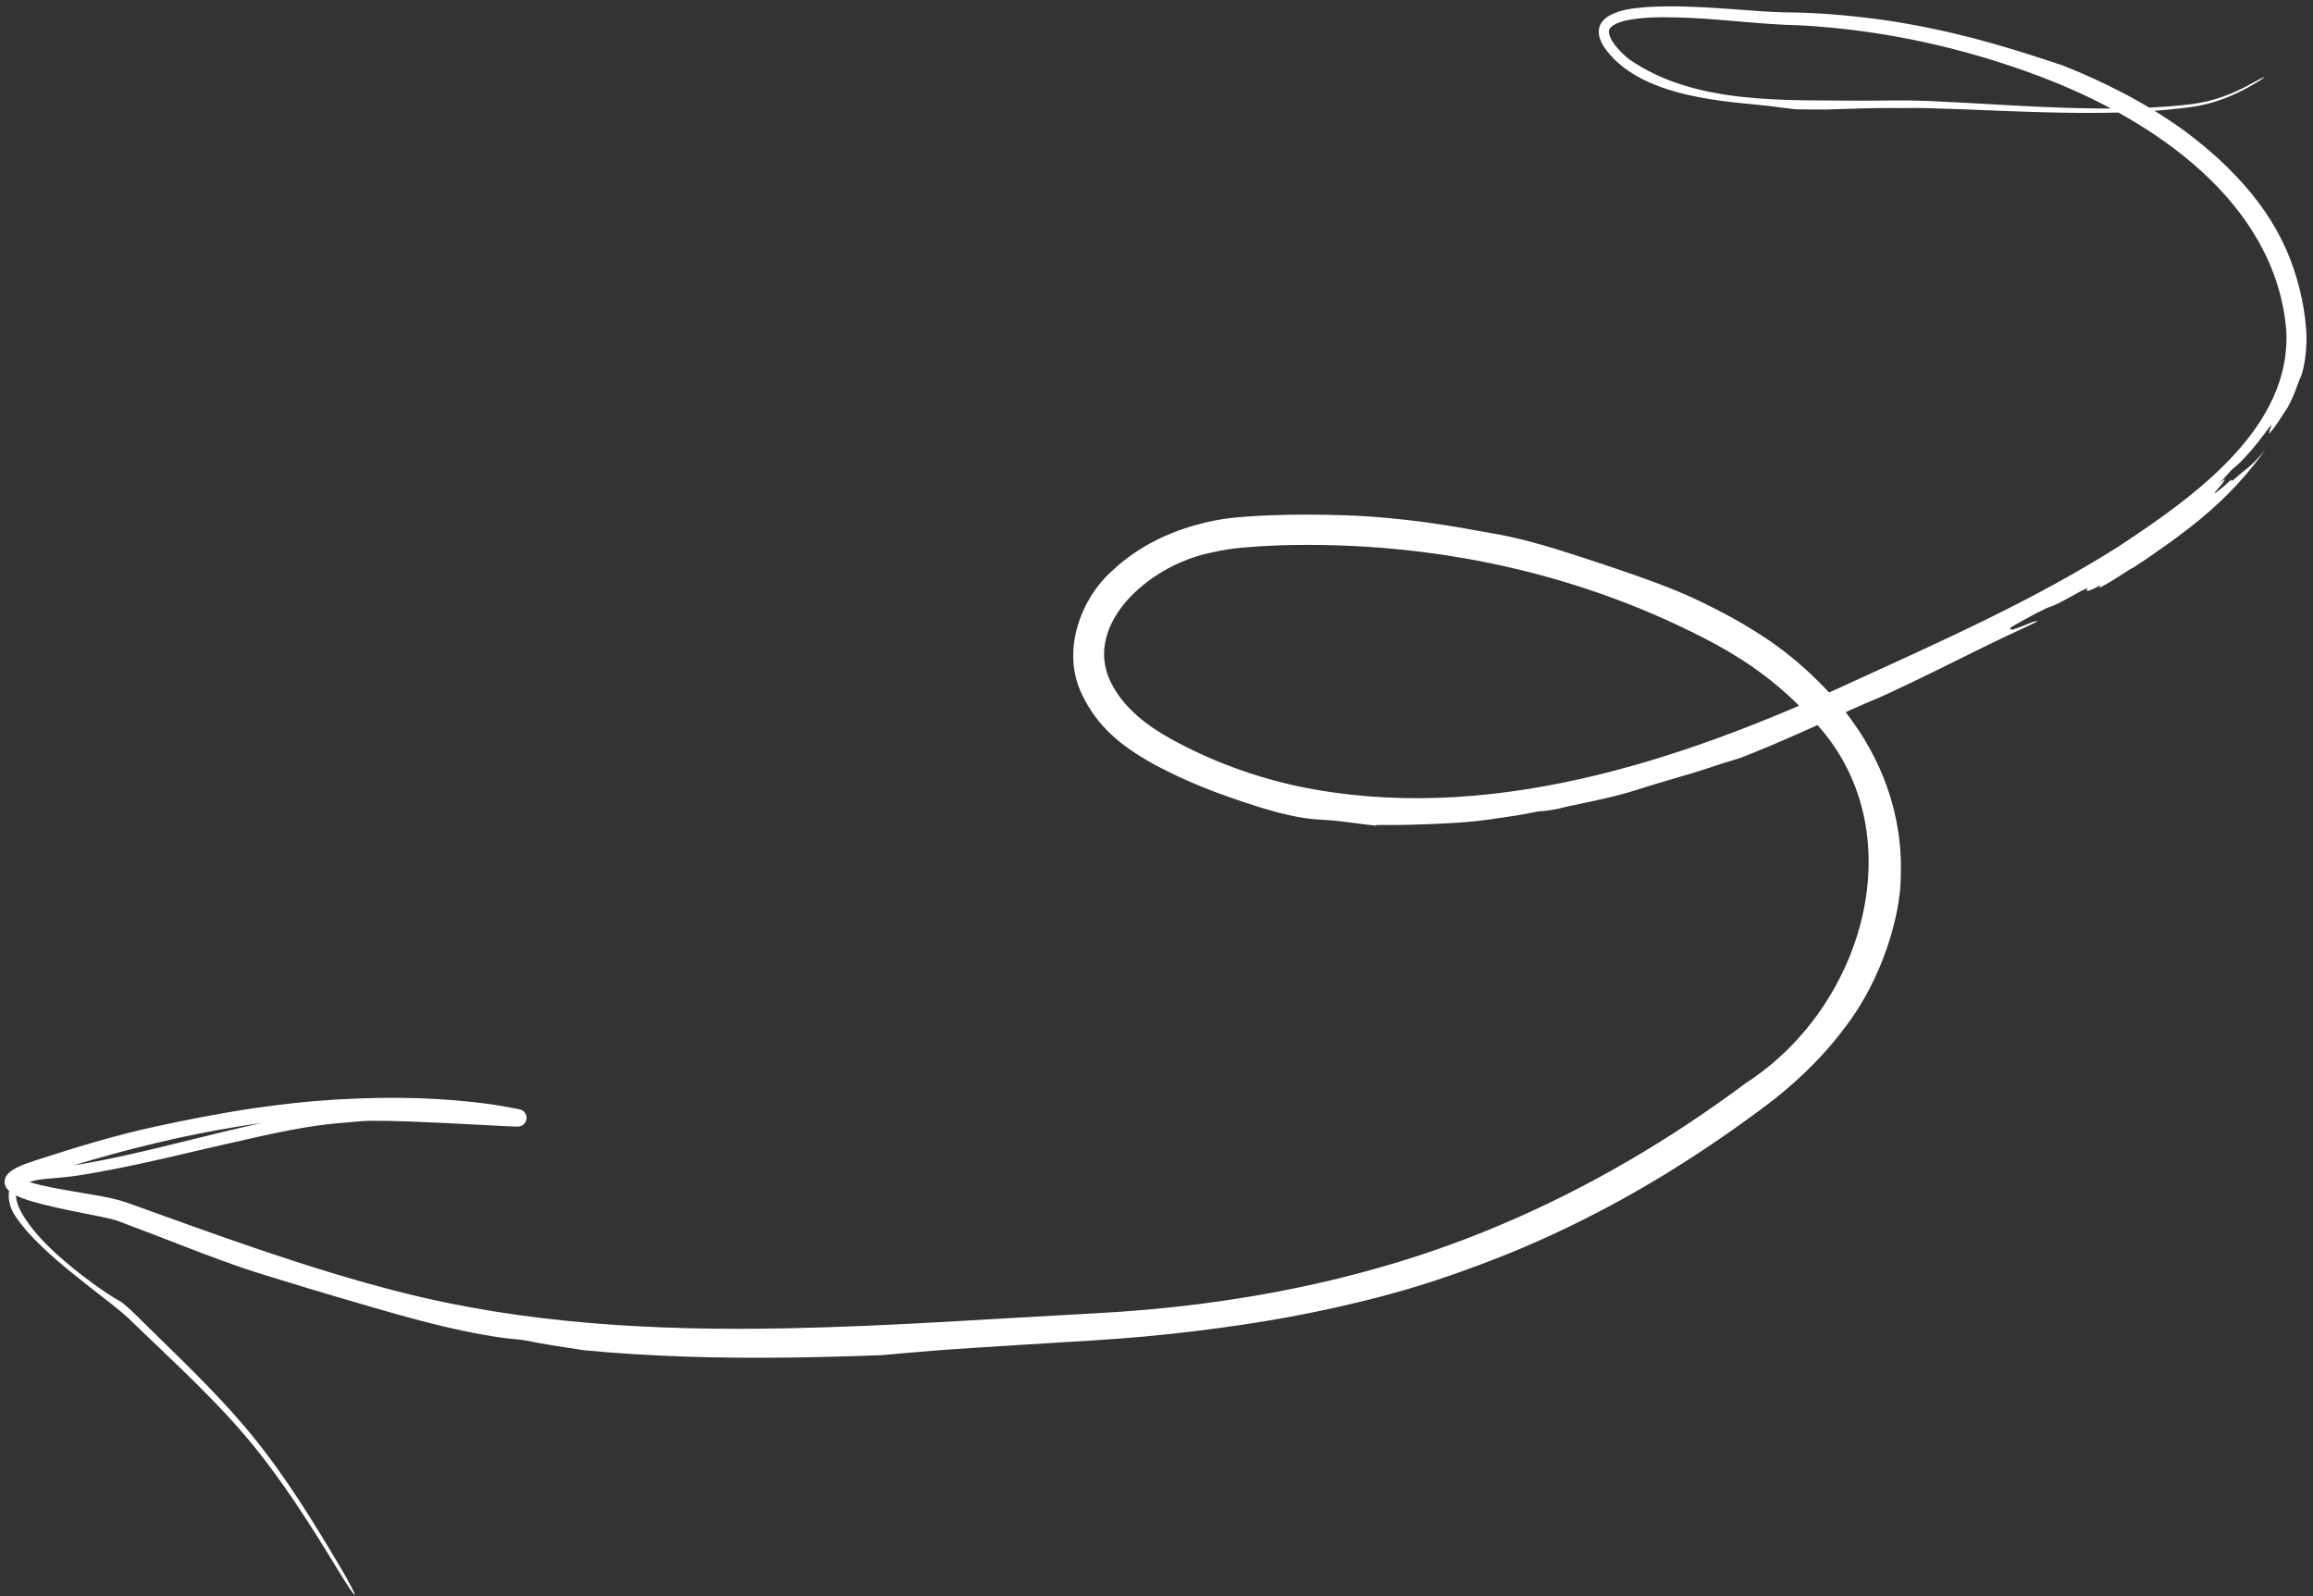 <svg xmlns="http://www.w3.org/2000/svg" width="342" height="236" viewBox="0 0 342 236" fill="none"><rect x="0" y="0" width="342" height="236" fill="#333333" stroke="none"/><path d="M189.267 80.627C211.763 79.965 234.066 84.722 253.757 95.299C258.811 98.063 263.492 101.511 267.349 105.76C283.4 121.442 276.343 148.367 258.171 160.119C246.952 168.486 234.856 175.612 222.093 181.014C203.07 189.141 182.398 193.14 161.587 194.199C146.485 194.996 131.449 196.104 116.451 196.397C97.113 196.781 77.683 195.782 59.038 191.003C45.337 187.513 32 182.576 18.57 177.745C15.903 176.904 13.621 176.662 11.223 176.223C8.854 175.81 6.452 175.424 4.331 174.767C3.833 174.61 3.302 174.393 3.068 174.232C3.017 174.199 2.988 174.168 3.014 174.198C3.039 174.231 3.142 174.348 3.178 174.611C3.213 174.872 3.116 175.095 3.076 175.154C3.033 175.221 3.038 175.199 3.073 175.169C3.538 174.761 4.731 174.278 5.807 173.916C28.389 166.499 52.803 162.129 76.328 166.347C76.309 166.34 76.304 166.352 76.135 166.284C76.088 166.262 76.026 166.236 75.921 166.158C75.825 166.077 75.624 165.942 75.516 165.536C75.396 165.114 75.652 164.632 75.824 164.498C76.004 164.334 76.103 164.308 76.133 164.291C76.449 164.173 76.425 164.217 76.463 164.204C76.497 164.202 76.461 164.204 76.451 164.204C76.424 164.205 76.346 164.205 76.307 164.204C76.227 164.204 76.074 164.2 75.99 164.198C75.775 164.192 75.556 164.185 75.326 164.177C74.887 164.162 74.442 164.144 73.986 164.126C73.088 164.09 72.198 164.053 71.304 164.016C69.504 163.942 67.719 163.87 65.923 163.805C62.335 163.682 58.747 163.548 55.12 163.597C54.511 163.609 53.934 163.626 53.309 163.679C37.368 165.092 22.464 170.966 6.897 172.9C4.93 173.242 2.114 173.438 1.313 176.217C1.061 178.846 2.752 180.509 4.032 182.099C6.83 185.215 10.063 187.765 13.277 190.307C15.196 191.831 17.235 193.306 18.974 194.895C24.938 200.692 31.119 206.212 36.463 212.537C41.625 218.65 45.907 225.458 50.08 232.309C50.654 233.254 51.232 234.174 51.666 234.818C52.107 235.474 52.392 235.842 52.445 235.808C52.498 235.776 52.315 235.345 51.954 234.639C51.599 233.945 51.069 232.992 50.508 232.038C46.382 225.07 42.14 218.13 36.947 211.852C31.659 205.466 25.589 199.902 19.757 194.092C19.181 193.53 18.61 193.055 18.003 192.551C16.747 191.85 15.08 190.82 12.191 188.605C10.718 187.473 8.63 185.744 7.213 184.34C5.94 183.085 5.064 182.054 4.316 181.036C3.563 179.971 2.801 178.889 2.451 177.477C1.846 175.118 4.767 174.444 7.06 174.278C7.323 174.257 7.588 174.236 7.853 174.213C8.867 174.127 9.899 174.023 10.958 173.897C19.514 172.608 27.841 170.366 36.187 168.535C39.401 167.78 42.365 167.159 44.894 166.737C47.163 166.358 49.254 166.117 51.336 165.959C52.051 165.887 52.765 165.823 53.481 165.768C54.025 165.729 54.6 165.718 55.197 165.714C58.709 165.711 62.295 165.885 65.854 166.05C67.64 166.136 69.414 166.229 71.208 166.324C72.1 166.371 72.986 166.418 73.884 166.465C74.343 166.488 74.788 166.511 75.234 166.532C75.466 166.543 75.689 166.553 75.915 166.561C76.005 166.565 76.168 166.57 76.266 166.572C76.314 166.573 76.411 166.575 76.473 166.575C76.511 166.574 76.522 166.576 76.648 166.568C76.727 166.551 76.72 166.6 77.101 166.456C77.134 166.436 77.263 166.4 77.474 166.202C77.679 166.038 77.968 165.459 77.82 164.975C77.687 164.508 77.456 164.355 77.344 164.261C77.22 164.17 77.146 164.139 77.089 164.112C76.88 164.028 76.85 164.035 76.791 164.02C75.376 163.73 73.95 163.477 72.518 163.258C65.793 162.36 58.672 162.042 49.494 162.587C45.54 162.83 41.654 163.263 37.942 163.801C32.456 164.596 27.351 165.621 22.888 166.588C19.905 167.233 16.798 168.049 13.725 168.942C10.766 169.801 7.835 170.734 5.051 171.638C3.9 172.028 2.827 172.362 1.716 173.092C1.538 173.218 1.391 173.336 1.234 173.495C1.047 173.699 0.913 173.846 0.771 174.216C0.648 174.539 0.648 174.991 0.792 175.331C0.912 175.639 1.124 175.885 1.275 176.031C1.954 176.642 2.531 176.842 3.112 177.088C4.239 177.528 5.307 177.812 6.334 178.076C9.597 178.886 12.425 179.386 14.935 179.899C15.877 180.092 16.835 180.307 17.54 180.568C20.988 181.859 24.055 183.054 26.831 184.124C31.023 185.741 34.557 187.073 37.719 188.077C38.199 188.23 38.749 188.401 39.368 188.592C42.637 189.59 47.855 191.211 55.406 193.386C56.358 193.659 57.289 193.925 58.208 194.185C59.89 194.662 61.521 195.106 63.14 195.521C66.786 196.454 70.363 197.238 74.236 197.793C74.814 197.876 75.422 197.937 75.976 197.991C76.679 198.058 77.294 198.113 77.652 198.188C78.703 198.408 80.379 198.71 82.205 199.005C83.546 199.223 84.971 199.439 86.286 199.634C96.377 200.601 106.504 200.847 116.596 200.727C121.22 200.672 125.839 200.54 130.453 200.364C132.807 200.151 135.212 199.935 137.752 199.73C141.072 199.462 145.377 199.197 150.919 198.85C154.112 198.651 157.718 198.426 161.783 198.181C162.924 198.112 164.094 198.032 165.296 197.94C175.609 197.184 186.132 195.639 192.815 194.301C194.232 194.025 195.649 193.733 197.165 193.4C202.88 192.067 210.127 190.534 223.109 185.337C235.358 180.334 245.066 174.535 252.08 169.867C255.664 167.479 258.553 165.38 260.759 163.74C260.788 163.719 260.818 163.697 260.847 163.675C264.679 160.831 269.069 156.884 272.637 152.116C278.458 144.704 281.034 135.047 281.047 129.609C281.121 127.673 281.045 125.626 280.745 123.443C279.906 117.447 277.383 110.089 270.649 102.605C265.27 96.774 260.452 93.765 255.988 91.27C254.545 90.483 253.12 89.751 251.669 89.046C249.27 87.881 247.092 87.001 244.829 86.155C241.614 84.964 238.236 83.82 233.659 82.322C232.59 81.973 231.448 81.604 230.247 81.235C228.043 80.558 225.638 79.883 223.142 79.336C222.272 79.145 221.5 79.004 220.742 78.872C219.908 78.726 219.09 78.591 218.167 78.417C214.72 77.768 211.342 77.265 208.328 76.915C204.441 76.461 201.162 76.26 199.127 76.195C195.496 76.076 191.525 76.027 187.498 76.199C186.108 76.258 184.711 76.342 183.326 76.455C181.564 76.6 179.851 76.868 178.163 77.271C173.823 78.322 168.669 80.347 164.306 84.527C159.955 88.425 156.786 96.169 160.005 102.721C162.267 107.482 165.821 110.288 170.274 112.821C170.507 112.95 170.746 113.079 170.991 113.209C173.624 114.592 176.66 116.011 180.499 117.407C182.873 118.265 184.893 118.945 186.784 119.516C188.529 120.04 190.162 120.467 191.866 120.787C193.368 121.066 194.336 121.134 195.253 121.193C196.273 121.255 197.23 121.305 198.815 121.504C199.658 121.609 200.682 121.758 201.904 121.906C202.387 121.964 202.904 122.022 203.451 122.077C203.424 122.057 203.418 122.04 203.418 122.027C203.423 121.94 205.049 121.992 206.646 121.981C207.284 121.978 207.917 121.968 208.437 121.95C210.355 121.895 213.973 121.78 216.728 121.555C217.895 121.464 218.944 121.339 220.17 121.173C221.258 121.025 222.476 120.846 224.034 120.604C224.919 120.466 225.596 120.334 226.155 120.222C226.559 120.141 226.903 120.07 227.224 120.012C227.501 119.962 227.729 119.948 227.985 119.931C228.17 119.919 228.37 119.906 228.614 119.876C229.198 119.806 229.942 119.675 230.459 119.562C230.699 119.51 230.886 119.462 231.072 119.415C231.288 119.36 231.503 119.304 231.802 119.238C233.173 118.935 234.512 118.666 235.898 118.367C237.423 118.037 239.007 117.671 240.746 117.17C241.293 117.012 241.872 116.832 242.432 116.654C243.017 116.468 243.585 116.283 244.07 116.135C246.039 115.532 247.902 115.006 249.61 114.5C250.744 114.163 251.815 113.834 252.795 113.498C254.591 112.881 255.576 112.593 256.3 112.384C256.675 112.275 256.98 112.185 257.296 112.074C257.581 111.963 257.871 111.851 258.154 111.739C258.412 111.634 258.679 111.525 258.931 111.43C258.95 111.422 258.969 111.415 258.988 111.408C260.563 110.778 262.108 110.129 263.627 109.472C267.044 107.994 270.385 106.456 273.918 104.845C274.45 104.602 274.992 104.366 275.54 104.128C275.762 104.033 275.991 103.935 276.226 103.836C277.218 103.412 278.16 103.02 279.202 102.536C281.565 101.439 283.946 100.291 286.306 99.131C289.836 97.399 293.275 95.661 296.48 94.139C297.525 93.644 298.586 93.152 299.611 92.672C300.187 92.401 300.768 92.126 301.355 91.842C301.213 91.87 301.13 91.87 301.053 91.87C300.893 91.869 300.756 91.87 300.18 92.11C298.827 92.674 297.255 93.274 297.363 93.075C297.392 93.021 297.338 93.005 297.281 92.99C297.138 92.952 296.99 92.918 298.187 92.254C298.983 91.814 301.05 90.657 302.393 90.017C302.688 89.877 302.878 89.811 303.09 89.737C303.47 89.604 303.929 89.445 305.176 88.774C305.387 88.661 305.616 88.536 305.852 88.407C306.795 87.891 307.841 87.303 308.256 87.123C308.734 86.915 308.672 87.03 308.601 87.164C308.508 87.337 308.397 87.547 309.438 87.112C309.645 87.025 310.015 86.819 310.293 86.662C310.49 86.552 310.64 86.468 310.659 86.466C310.681 86.465 310.63 86.52 310.565 86.59C310.335 86.834 309.94 87.272 311.954 86.067C312.497 85.739 313.111 85.352 313.662 85C314.472 84.482 315.138 84.044 315.242 84.009C315.282 83.996 315.312 83.99 315.338 83.987C315.977 83.572 316.622 83.146 317.257 82.719C318.053 82.149 319.206 81.374 320.608 80.375C320.947 80.134 321.307 79.874 321.68 79.601C322.902 78.696 324.103 77.766 325.284 76.802C326.199 76.044 327.197 75.176 328.175 74.256C330.178 72.373 331.762 70.617 333.228 68.776C333.837 68.008 334.423 67.225 334.995 66.409C334.756 66.712 334.533 66.982 334.356 67.187C333.156 68.567 332.566 69.012 332.029 69.443C331.676 69.719 331.346 69.973 330.832 70.438C329.885 71.287 329.9 71.126 329.92 71.012C329.929 70.952 329.935 70.905 329.802 71.012C329.694 71.099 329.468 71.311 329.234 71.527C329.03 71.716 328.817 71.909 328.674 72.028C326.928 73.457 327.369 72.933 328.018 72.185C328.372 71.771 328.773 71.285 328.907 71.014C329.006 70.766 328.933 70.804 328.059 71.569C328.681 70.913 329.292 70.242 329.889 69.555C330.139 69.303 330.349 69.133 330.646 68.898C331.186 68.478 332.684 66.881 333.765 65.506C334.262 64.883 334.668 64.333 334.91 64.011C336.148 62.322 335.888 62.879 335.684 63.385C335.568 63.662 335.454 63.918 335.606 63.762C335.671 63.696 335.612 63.813 335.552 63.932C335.505 64.023 335.457 64.117 335.465 64.128C335.534 64.202 336.299 63.226 336.954 62.235C337.332 61.671 337.666 61.124 337.862 60.829C337.922 60.739 337.971 60.668 338.018 60.602C338.087 60.503 338.154 60.405 338.247 60.247C338.459 59.886 338.84 59.122 339.196 58.262C339.383 57.812 339.563 57.34 339.721 56.89C339.925 56.307 340.016 56.106 340.118 55.885C340.189 55.73 340.263 55.567 340.361 55.256C340.542 54.695 340.789 53.533 340.903 52.428C340.955 51.948 340.987 51.48 341.006 51.086C341.014 50.926 341.021 50.85 341.031 50.833C341.054 50.103 341.037 49.381 340.983 48.666C340.904 47.63 340.785 46.634 340.631 45.67C339.234 37.553 335.755 30.591 327.972 23.427C326.483 22.08 324.83 20.714 323.105 19.423C317.511 15.35 311.356 12.206 305.009 9.68C303.723 9.256 302.155 8.73 300.293 8.138C296.796 7.029 293.187 5.954 288.867 4.927C285.682 4.174 282.086 3.443 277.874 2.868C273.384 2.261 268.715 1.853 263.841 1.826C261.179 1.776 258.274 1.485 255.302 1.291C251.503 1.039 247.426 0.784 243.447 1.05C241.455 1.239 239.444 1.349 237.58 2.551C237.147 2.859 236.687 3.354 236.501 3.971C236.309 4.58 236.391 5.198 236.56 5.704C236.927 6.735 237.455 7.378 238.051 8.077C238.399 8.474 238.766 8.844 239.134 9.179C241.962 11.749 245.736 13.113 249.198 13.945C254.106 15.098 258.598 15.322 261.313 15.643C262.182 15.741 263.023 15.858 263.841 15.965C264.424 16.04 265.002 16.11 265.566 16.163C267.076 16.194 268.578 16.2 270.088 16.191C272.754 16.115 276.919 15.925 280.904 15.981C282.148 15.961 283.375 15.951 284.565 15.979C284.863 15.986 285.16 15.994 285.457 16.002C288.711 16.092 291.897 16.229 295.115 16.355C296.164 16.396 297.228 16.437 298.291 16.476C298.301 16.476 298.311 16.476 298.321 16.477C300.464 16.553 302.624 16.619 304.75 16.657C305.66 16.674 306.571 16.686 307.482 16.692C309.798 16.707 312.131 16.683 314.423 16.601C315.637 16.557 316.86 16.496 318.086 16.414C319.708 16.305 321.337 16.158 322.957 15.961C323.329 15.916 323.693 15.867 324.061 15.811C327.291 15.375 330.378 14.131 333.147 12.502C333.604 12.241 334.037 11.975 334.346 11.77C334.655 11.564 334.822 11.432 334.807 11.407C334.791 11.383 334.594 11.466 334.261 11.633C333.93 11.799 333.483 12.039 333.024 12.29C330.229 13.867 327.187 15.027 323.99 15.403C323.629 15.451 323.273 15.493 322.909 15.531C321.29 15.699 319.663 15.818 318.043 15.899C316.821 15.96 315.604 15.999 314.394 16.022C312.111 16.065 309.783 16.049 307.475 15.996C306.568 15.975 305.66 15.947 304.752 15.916C302.627 15.841 300.468 15.74 298.324 15.628C298.311 15.627 298.298 15.627 298.285 15.626C297.232 15.571 296.177 15.513 295.137 15.455C291.921 15.276 288.733 15.087 285.468 14.945C285.18 14.932 284.89 14.92 284.6 14.909C283.171 14.852 281.719 14.849 280.273 14.853C279.296 14.856 278.331 14.864 277.377 14.873C276.845 14.877 276.338 14.882 275.798 14.886C263.882 14.758 250.763 15.556 240.922 8.793C240.276 8.28 239.685 7.72 239.159 7.109C238.366 6.216 237.675 5.009 237.95 4.394C238.162 3.732 239.43 3.226 240.597 2.993C243.019 2.512 245.618 2.521 248.199 2.583C253.373 2.718 258.503 3.403 263.816 3.664C264.638 3.681 265.488 3.711 266.346 3.754C278.341 4.424 290.283 7.023 301.515 11.262C318.604 17.683 336.551 30.065 338.055 48.94C338.753 63.102 324.83 73.2 313.144 80.868C300.814 88.675 287.408 94.643 273.958 100.792C248.27 112.723 219.496 122.101 191.748 116.216C185.308 114.81 178.988 112.484 173.148 109.263C169.593 107.305 166.443 104.8 164.669 101.664C159.469 93.013 169.479 83.539 179.322 81.659C180.758 81.328 182.214 81.099 183.727 80.967C185.54 80.809 187.393 80.695 189.267 80.627Z" fill="white"></path></svg>
